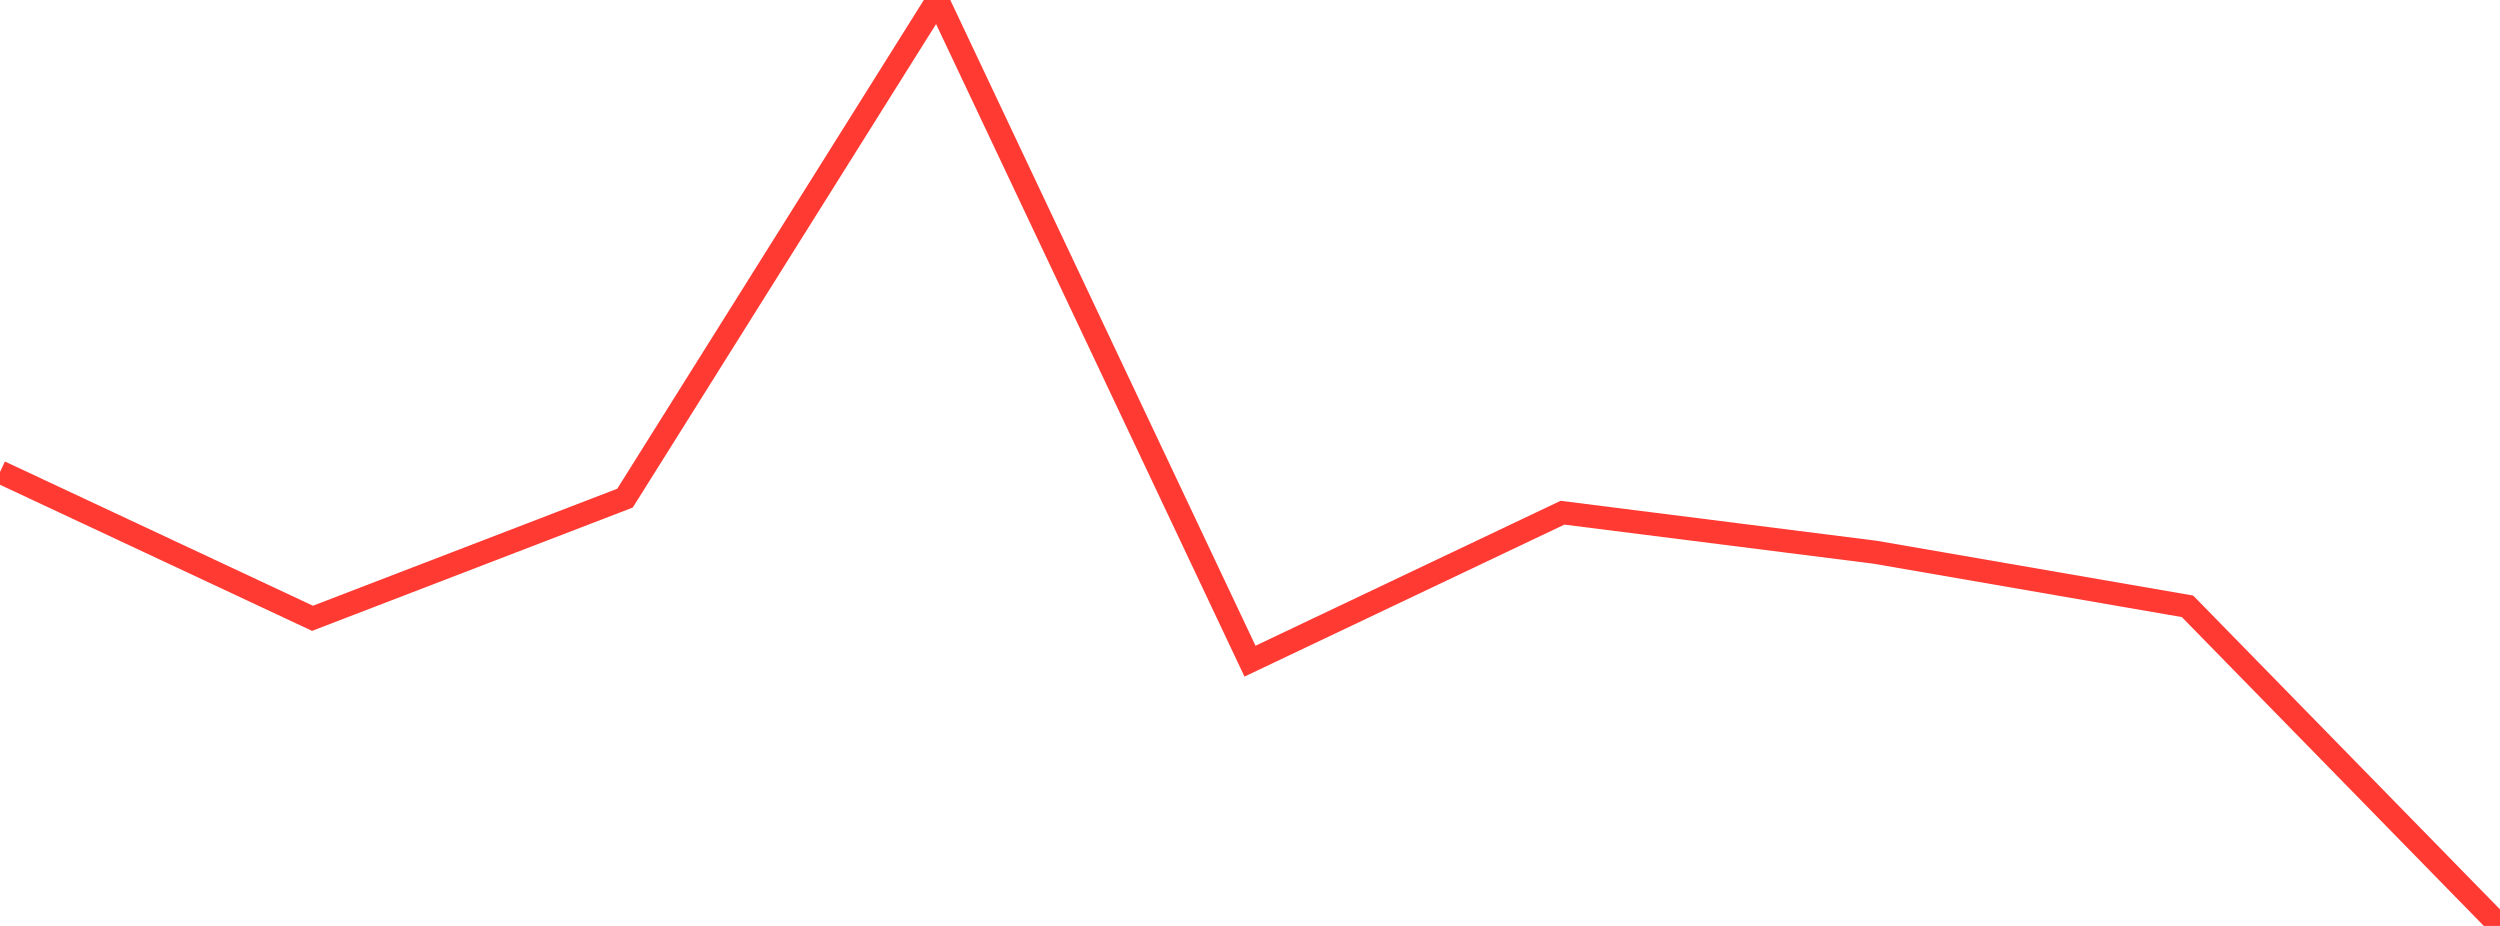 <?xml version="1.0" standalone="no"?>
<!DOCTYPE svg PUBLIC "-//W3C//DTD SVG 1.1//EN" "http://www.w3.org/Graphics/SVG/1.1/DTD/svg11.dtd">

<svg width="135" height="50" viewBox="0 0 135 50" preserveAspectRatio="none" 
  xmlns="http://www.w3.org/2000/svg"
  xmlns:xlink="http://www.w3.org/1999/xlink">


<polyline points="0.0, 25.487 16.875, 33.388 33.75, 26.9 50.625, 0.0 67.5, 35.703 84.375, 27.686 101.25, 29.82 118.125, 32.741 135.0, 50.0" fill="none" stroke="#ff3a33" stroke-width="1.25"/>

</svg>